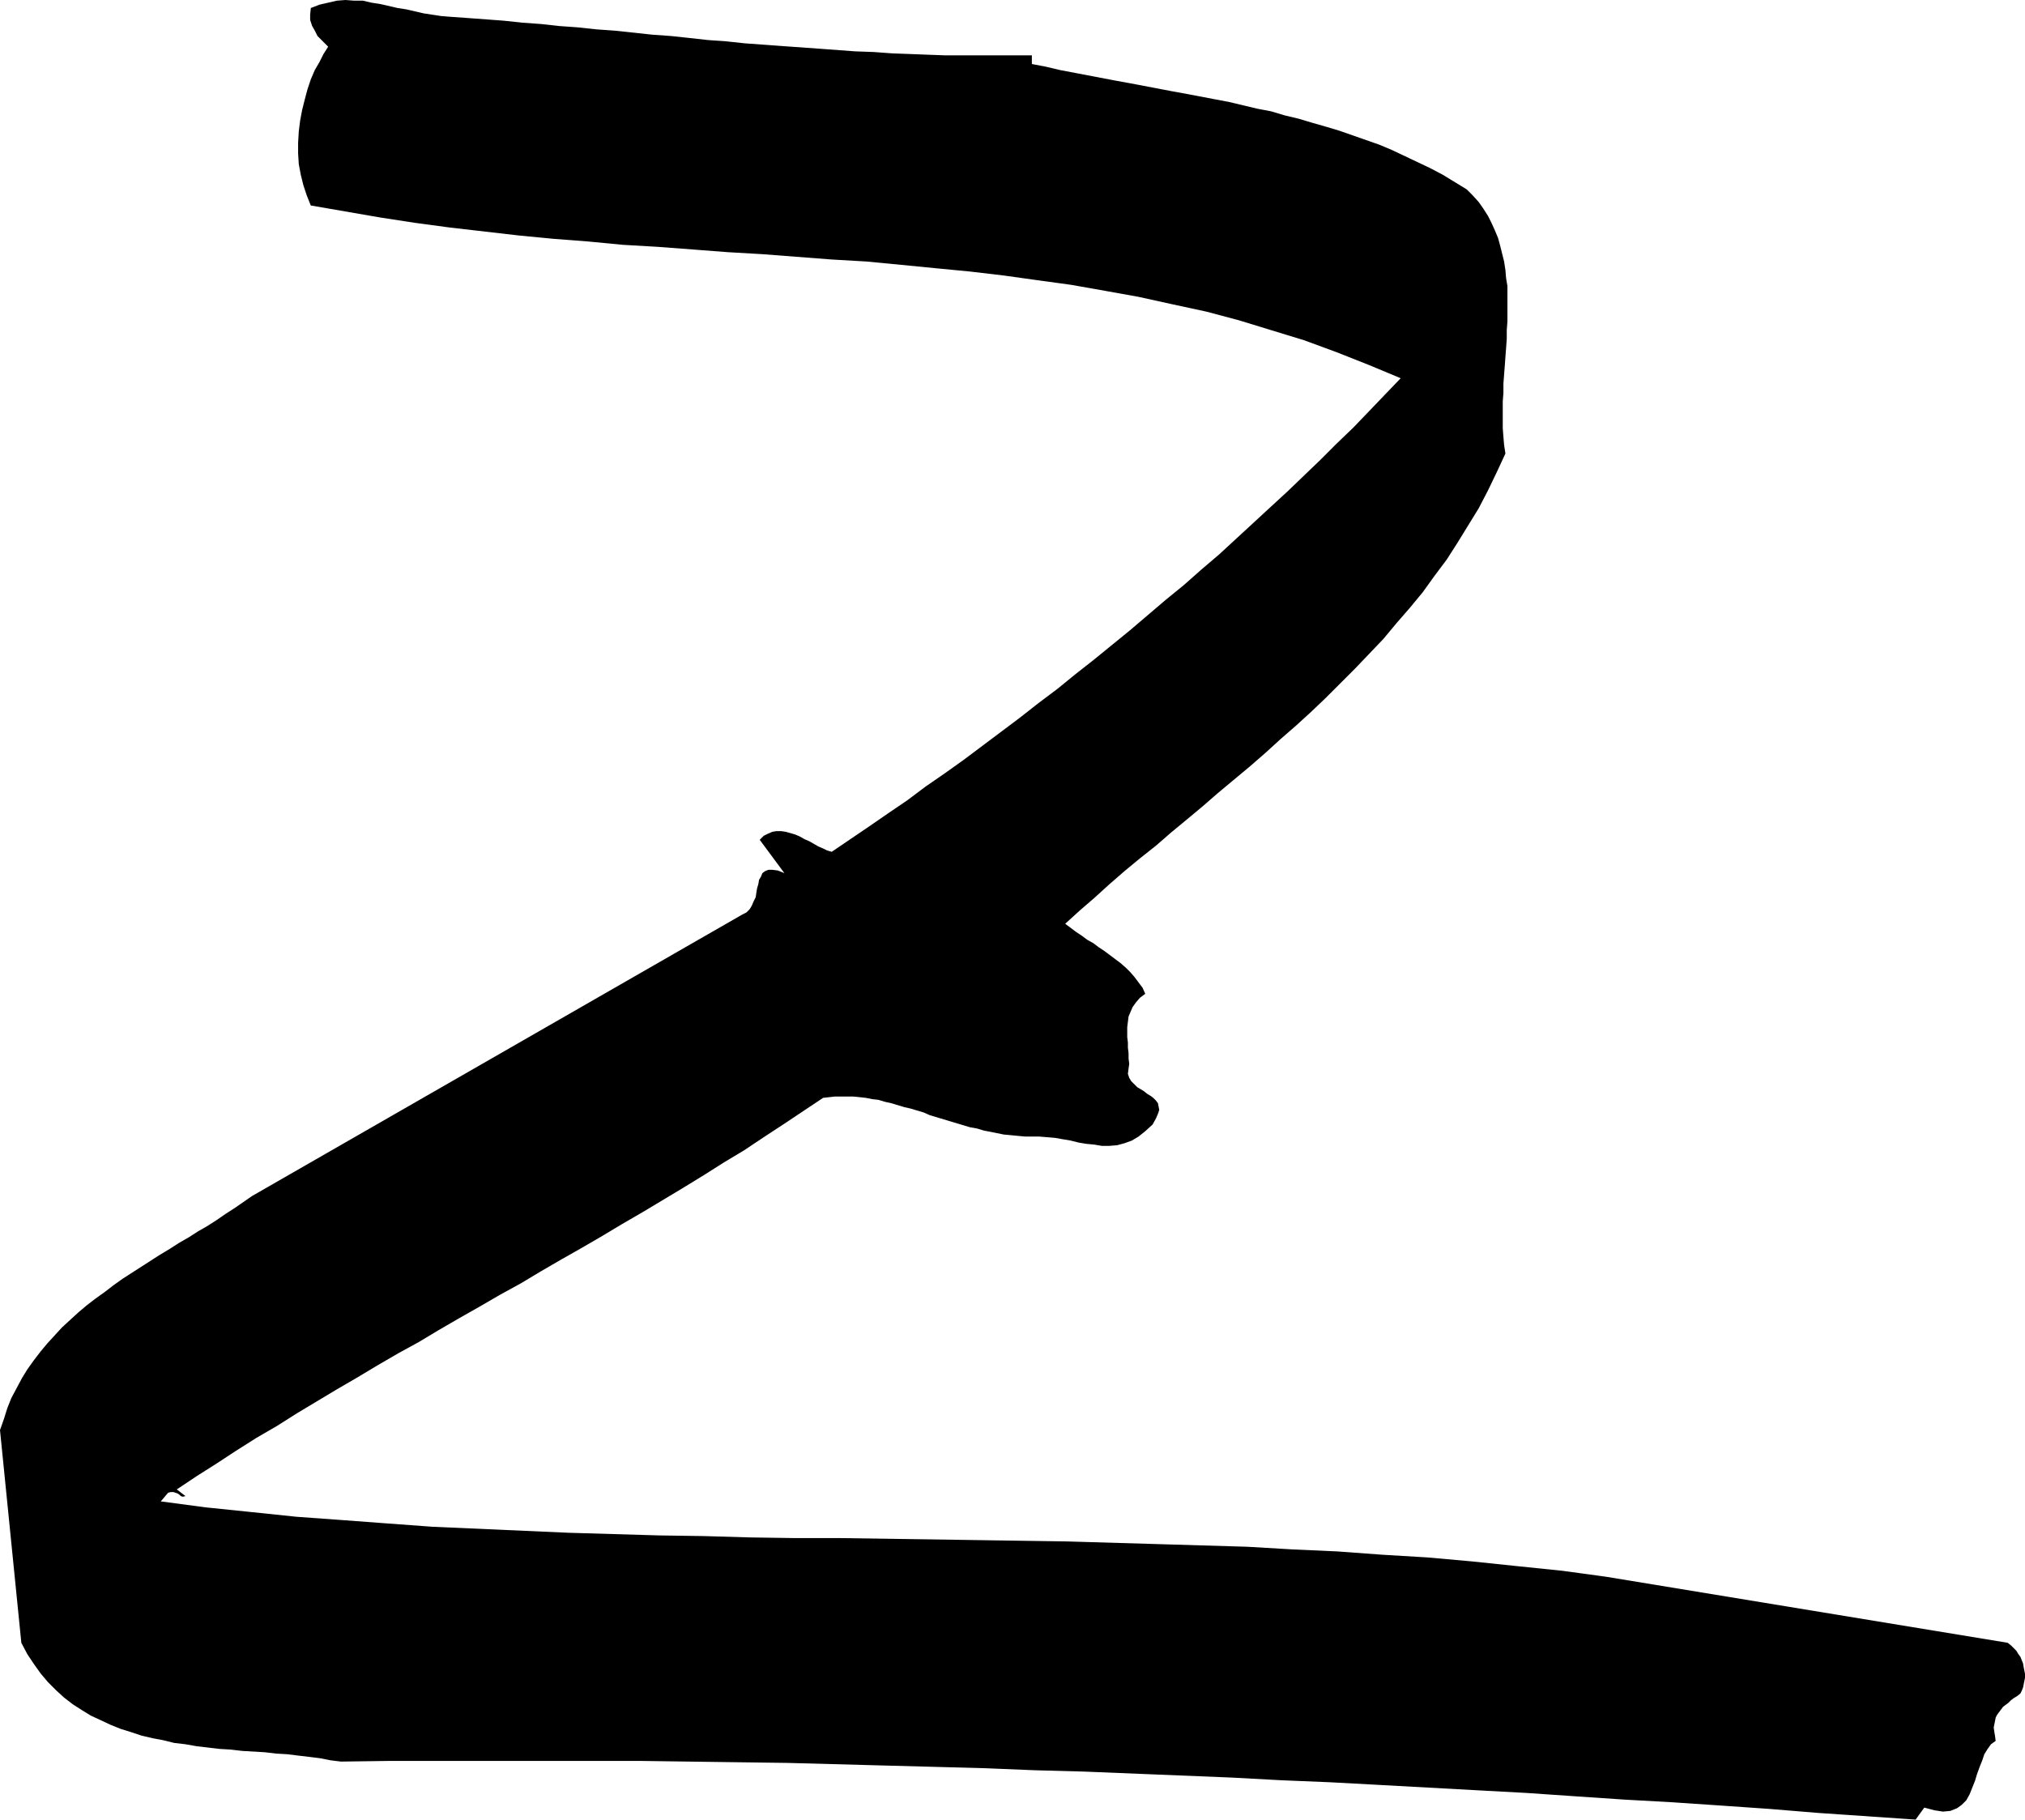 <?xml version="1.0" encoding="UTF-8" standalone="no"?>
<svg
   version="1.0"
   width="129.809mm"
   height="116.647mm"
   id="svg1"
   sodipodi:docname="Marker Z.wmf"
   xmlns:inkscape="http://www.inkscape.org/namespaces/inkscape"
   xmlns:sodipodi="http://sodipodi.sourceforge.net/DTD/sodipodi-0.dtd"
   xmlns="http://www.w3.org/2000/svg"
   xmlns:svg="http://www.w3.org/2000/svg">
  <sodipodi:namedview
     id="namedview1"
     pagecolor="#ffffff"
     bordercolor="#000000"
     borderopacity="0.25"
     inkscape:showpageshadow="2"
     inkscape:pageopacity="0.0"
     inkscape:pagecheckerboard="0"
     inkscape:deskcolor="#d1d1d1"
     inkscape:document-units="mm" />
  <defs
     id="defs1">
    <pattern
       id="WMFhbasepattern"
       patternUnits="userSpaceOnUse"
       width="6"
       height="6"
       x="0"
       y="0" />
  </defs>
  <path
     style="fill:#000000;fill-opacity:1;fill-rule:evenodd;stroke:none"
     d="m 483.507,421.801 -1.131,0.808 -0.808,1.131 -0.808,1.293 -0.485,1.454 -0.646,1.616 -0.646,1.778 -0.485,1.616 -0.646,1.616 -0.646,1.616 -0.808,1.454 -1.131,1.131 -1.131,0.808 -1.616,0.646 -1.778,0.162 -2.101,-0.323 -2.424,-0.646 -2.101,2.909 -11.797,-0.808 -11.797,-0.808 -11.797,-0.97 -11.635,-0.808 -11.958,-0.808 -11.635,-0.646 -11.958,-0.808 -11.797,-0.808 -11.958,-0.646 -11.797,-0.646 -11.797,-0.646 -11.958,-0.646 -11.797,-0.485 -11.958,-0.646 -11.958,-0.485 -11.958,-0.485 -11.958,-0.485 -11.958,-0.323 -11.797,-0.485 -11.958,-0.323 -12.12,-0.323 -11.958,-0.323 -11.958,-0.323 -12.12,-0.162 -11.958,-0.162 -11.958,-0.162 H 142.693 130.734 118.614 106.656 94.536 l -11.958,0.162 -2.586,-0.323 -2.424,-0.485 -2.586,-0.323 -2.747,-0.323 -2.586,-0.323 -2.747,-0.162 -2.747,-0.323 -2.747,-0.162 -2.747,-0.162 -2.747,-0.323 -2.747,-0.162 -2.747,-0.323 -2.747,-0.323 -2.747,-0.485 -2.747,-0.323 -2.586,-0.646 -2.586,-0.485 -2.747,-0.646 -2.424,-0.808 -2.586,-0.808 -2.424,-0.97 -2.424,-1.131 -2.424,-1.131 -2.101,-1.293 -2.262,-1.454 -2.101,-1.616 L 13.574,409.519 11.635,407.58 9.858,405.479 8.242,403.216 6.626,400.792 5.171,398.045 0,346.491 0.97,343.744 1.778,341.158 l 0.97,-2.424 1.293,-2.424 1.293,-2.424 1.293,-2.101 1.616,-2.263 1.616,-2.101 1.616,-1.939 1.778,-1.939 1.778,-1.939 1.939,-1.778 1.939,-1.778 2.101,-1.778 2.101,-1.616 2.262,-1.616 2.101,-1.616 2.262,-1.616 2.262,-1.454 2.262,-1.454 2.262,-1.454 2.262,-1.454 2.424,-1.454 2.262,-1.454 2.262,-1.293 2.262,-1.454 2.262,-1.293 2.262,-1.454 2.101,-1.454 2.262,-1.454 2.101,-1.454 2.101,-1.454 118.776,-68.199 0.97,-0.485 0.808,-0.808 0.485,-0.808 0.485,-1.131 0.485,-0.97 0.162,-1.131 0.162,-0.97 0.323,-1.131 0.162,-0.97 0.485,-0.808 0.323,-0.808 0.646,-0.485 0.808,-0.323 h 0.97 l 1.293,0.162 1.616,0.646 -5.979,-8.08 0.97,-0.97 0.97,-0.485 1.131,-0.485 0.97,-0.162 h 1.131 l 1.131,0.162 1.131,0.323 1.131,0.323 1.131,0.485 1.131,0.646 1.131,0.485 1.131,0.646 1.131,0.646 1.131,0.485 0.97,0.485 1.131,0.323 4.525,-3.071 4.525,-3.071 4.686,-3.232 4.525,-3.071 4.525,-3.394 4.686,-3.232 4.525,-3.232 4.525,-3.394 4.525,-3.394 4.525,-3.394 4.525,-3.555 4.525,-3.394 4.363,-3.555 4.525,-3.555 4.363,-3.555 4.363,-3.555 4.363,-3.717 4.363,-3.717 4.363,-3.555 4.202,-3.717 4.363,-3.717 4.202,-3.879 4.04,-3.717 4.202,-3.879 4.04,-3.717 4.04,-3.879 4.04,-3.879 3.878,-3.879 4.04,-3.879 3.878,-4.04 3.717,-3.879 3.878,-4.04 -7.757,-3.232 -7.757,-3.071 -7.918,-2.909 -7.918,-2.424 -7.918,-2.424 -7.918,-2.101 -8.242,-1.778 -8.08,-1.778 -8.08,-1.454 -8.242,-1.454 -8.242,-1.131 -8.08,-1.131 -8.242,-0.97 -8.403,-0.808 -8.242,-0.808 -8.403,-0.808 -8.403,-0.485 -8.403,-0.646 -8.403,-0.646 -8.403,-0.485 -8.403,-0.646 -8.565,-0.646 -8.403,-0.485 -8.403,-0.808 -8.403,-0.646 -8.403,-0.808 -8.403,-0.97 -8.403,-0.97 -8.403,-1.131 -8.403,-1.293 -8.403,-1.454 -8.403,-1.454 -0.97,-2.424 -0.808,-2.424 -0.646,-2.586 -0.485,-2.586 -0.162,-2.586 v -2.586 l 0.162,-2.747 0.323,-2.586 0.485,-2.586 0.646,-2.586 0.646,-2.424 0.808,-2.424 0.97,-2.263 1.131,-1.939 0.97,-1.939 L 79.507,11.313 78.699,10.505 77.891,9.697 76.922,8.727 76.275,7.434 75.629,6.303 75.144,4.848 V 3.555 L 75.306,1.939 77.406,1.131 79.507,0.646 81.608,0.162 83.709,0 85.81,0.162 h 2.101 l 2.101,0.485 2.101,0.323 2.101,0.485 2.101,0.485 2.101,0.323 2.101,0.485 2.101,0.485 2.101,0.323 2.101,0.323 1.939,0.162 4.525,0.323 4.363,0.323 4.363,0.323 4.525,0.485 4.525,0.323 4.363,0.485 4.525,0.323 4.525,0.485 4.525,0.323 4.525,0.485 4.525,0.485 4.525,0.323 4.525,0.485 4.363,0.485 4.525,0.323 4.525,0.485 4.525,0.323 4.363,0.323 4.525,0.323 4.525,0.323 4.363,0.323 4.363,0.323 4.525,0.162 4.363,0.323 4.363,0.162 4.202,0.162 4.363,0.162 h 4.363 4.202 4.202 4.04 4.202 v 2.101 l 3.394,0.646 3.394,0.808 3.394,0.646 3.394,0.646 3.394,0.646 3.394,0.646 3.555,0.646 3.394,0.646 3.394,0.646 3.394,0.646 3.555,0.646 3.394,0.646 3.394,0.646 3.394,0.646 3.394,0.808 3.394,0.808 3.394,0.646 3.232,0.97 3.394,0.808 3.232,0.97 3.394,0.97 3.232,0.97 3.232,1.131 3.232,1.131 3.232,1.131 3.07,1.293 3.07,1.454 3.07,1.454 3.07,1.454 3.07,1.616 2.909,1.778 2.909,1.778 1.454,1.454 1.454,1.616 1.131,1.616 1.131,1.778 0.808,1.616 0.808,1.778 0.808,1.939 0.485,1.778 0.485,1.939 0.485,1.939 0.323,2.101 0.162,1.939 0.323,1.939 v 2.101 2.263 2.101 2.101 l -0.162,2.101 v 2.101 l -0.162,2.263 -0.162,2.101 -0.162,2.263 -0.162,2.101 -0.162,2.101 v 2.263 l -0.162,2.101 v 2.101 2.101 2.263 l 0.162,2.101 0.162,1.939 0.323,2.101 -2.101,4.525 -2.101,4.363 -2.262,4.363 -2.586,4.202 -2.586,4.202 -2.586,4.04 -2.909,3.879 -2.909,4.04 -3.07,3.717 -3.232,3.717 -3.232,3.879 -3.394,3.555 -3.394,3.555 -3.555,3.555 -3.555,3.555 -3.555,3.394 -3.717,3.394 -3.717,3.232 -3.717,3.394 -3.717,3.232 -3.878,3.232 -3.878,3.232 -3.717,3.232 -3.878,3.232 -3.717,3.071 -3.717,3.232 -3.878,3.071 -3.717,3.071 -3.717,3.232 -3.555,3.232 -3.555,3.071 -3.555,3.232 1.293,0.97 1.293,0.97 1.454,0.97 1.293,0.97 1.454,0.808 1.293,0.97 1.454,0.97 1.293,0.97 1.293,0.97 1.293,0.97 1.293,1.131 1.131,1.131 0.97,1.131 0.97,1.293 0.97,1.293 0.646,1.454 -1.293,0.97 -0.97,1.131 -0.808,1.131 -0.485,1.131 -0.485,1.131 -0.162,1.293 -0.162,1.293 v 1.293 1.131 l 0.162,1.293 v 1.293 l 0.162,1.293 v 1.293 l 0.162,1.293 -0.162,1.131 -0.162,1.293 0.323,0.97 0.485,0.808 0.646,0.646 0.808,0.808 0.808,0.485 0.808,0.485 0.808,0.646 0.808,0.485 0.646,0.485 0.646,0.646 0.485,0.646 0.162,0.808 0.162,0.808 -0.323,0.97 -0.485,1.131 -0.808,1.454 -1.778,1.616 -1.616,1.293 -1.616,0.97 -1.778,0.646 -1.778,0.485 -1.939,0.162 h -1.778 l -1.939,-0.323 -1.778,-0.162 -1.939,-0.323 -1.939,-0.485 -1.939,-0.323 -1.778,-0.323 -1.939,-0.162 -1.939,-0.162 h -1.778 -1.616 l -1.778,-0.162 -1.616,-0.162 -1.778,-0.162 -1.616,-0.323 -1.616,-0.323 -1.616,-0.323 -1.616,-0.485 -1.778,-0.323 -1.616,-0.485 -1.616,-0.485 -1.616,-0.485 -1.616,-0.485 -1.616,-0.485 -1.616,-0.485 -1.454,-0.646 -1.616,-0.485 -1.616,-0.485 -1.454,-0.323 -1.616,-0.485 -1.616,-0.485 -1.454,-0.323 -1.616,-0.485 -1.454,-0.162 -1.616,-0.323 -1.454,-0.162 -1.616,-0.162 h -1.454 -1.454 -1.454 l -1.454,0.162 -1.454,0.162 -4.848,3.232 -4.848,3.232 -4.686,3.071 -4.848,3.232 -4.848,2.909 -4.848,3.071 -5.01,3.071 -4.848,2.909 -4.848,2.909 -5.01,2.909 -4.848,2.909 -5.01,2.909 -4.848,2.747 -5.01,2.909 -4.848,2.909 -5.01,2.747 -5.01,2.909 -4.848,2.747 -5.01,2.909 -4.848,2.909 -5.01,2.747 -5.01,2.909 -4.848,2.909 -5.01,2.909 -4.848,2.909 -4.848,2.909 -4.848,3.071 -5.01,2.909 -4.848,3.071 -4.686,3.071 -4.848,3.071 -4.848,3.232 2.101,1.616 -0.646,0.162 -0.485,-0.162 -0.323,-0.323 -0.485,-0.323 -0.485,-0.162 -0.485,-0.162 h -0.646 l -0.646,0.162 -1.778,2.101 10.989,1.454 10.989,1.131 10.827,1.131 11.15,0.808 10.827,0.808 10.989,0.808 10.989,0.485 10.989,0.485 10.989,0.485 10.989,0.323 10.989,0.323 10.989,0.162 10.989,0.323 10.989,0.162 h 10.989 l 10.989,0.162 10.989,0.162 10.989,0.162 10.827,0.162 10.989,0.162 10.989,0.323 10.989,0.323 10.827,0.323 10.989,0.323 10.989,0.646 10.827,0.485 10.989,0.808 10.827,0.646 10.827,0.97 10.827,1.131 10.989,1.131 10.666,1.454 97.283,15.999 0.808,0.646 0.646,0.646 0.646,0.646 0.485,0.808 0.485,0.646 0.323,0.808 0.323,0.808 0.162,0.97 0.162,0.808 0.162,0.808 v 0.808 l -0.162,0.808 -0.162,0.808 -0.162,0.808 -0.323,0.808 -0.323,0.646 -0.808,0.646 -0.808,0.485 -0.646,0.485 -0.646,0.646 -0.646,0.485 -0.646,0.485 -0.485,0.646 -0.485,0.646 -0.485,0.646 -0.323,0.646 -0.162,0.808 -0.162,0.808 -0.162,0.808 0.162,1.131 0.162,0.97 z"
     id="path1" />
</svg>
